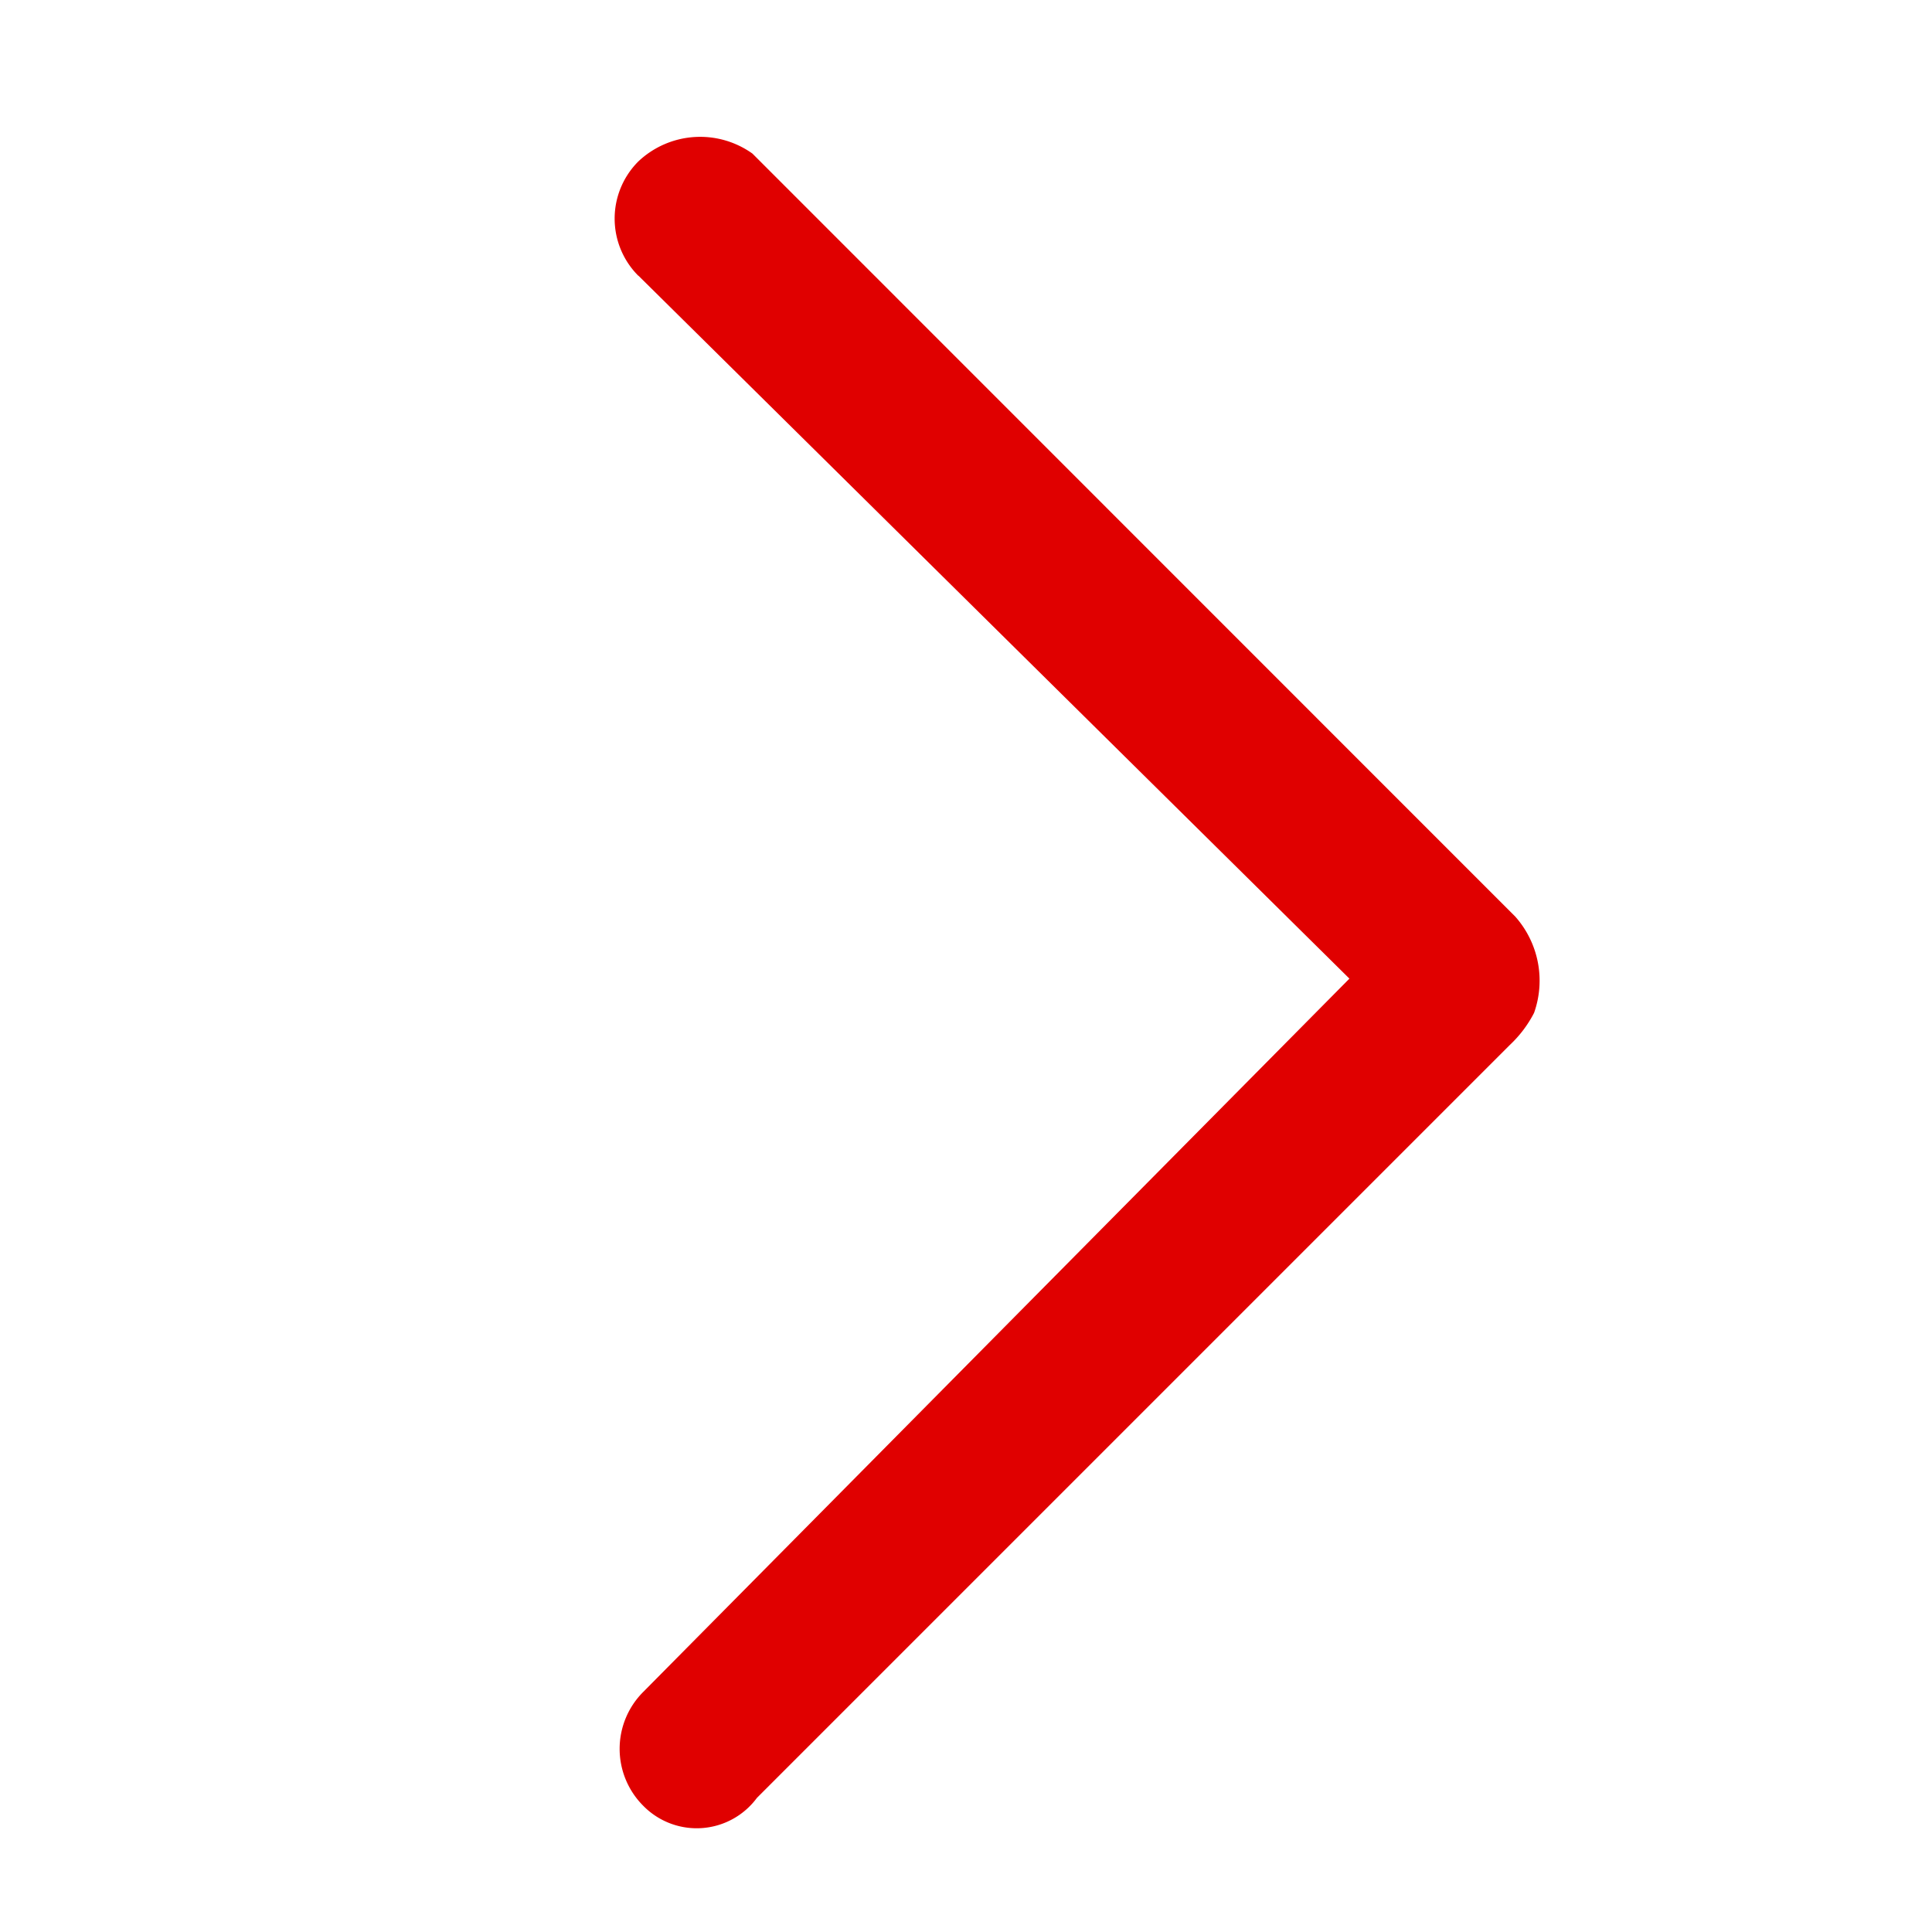<svg id="图层_1" data-name="图层 1" xmlns="http://www.w3.org/2000/svg" viewBox="0 0 103.27 103.27"><defs><style>.cls-1{fill:#e00000;}.cls-2{fill:none;}</style></defs><title>箭头</title><path class="cls-1" d="M34.13,14.74l38,37.57L34.38,90.44a4.3,4.3,0,0,0,0,6.08,4,4,0,0,0,6.08-.42L80.71,55.85A6.3,6.3,0,0,0,82,54.14,5.16,5.16,0,0,0,81,49L40.22,8.21a4.81,4.81,0,0,0-6.1.42,4.32,4.32,0,0,0,0,6.11Zm0,0"/><rect id="SVGID" class="cls-2" x="20.52" y="-16.28" width="74.31" height="135.83"/></svg>
